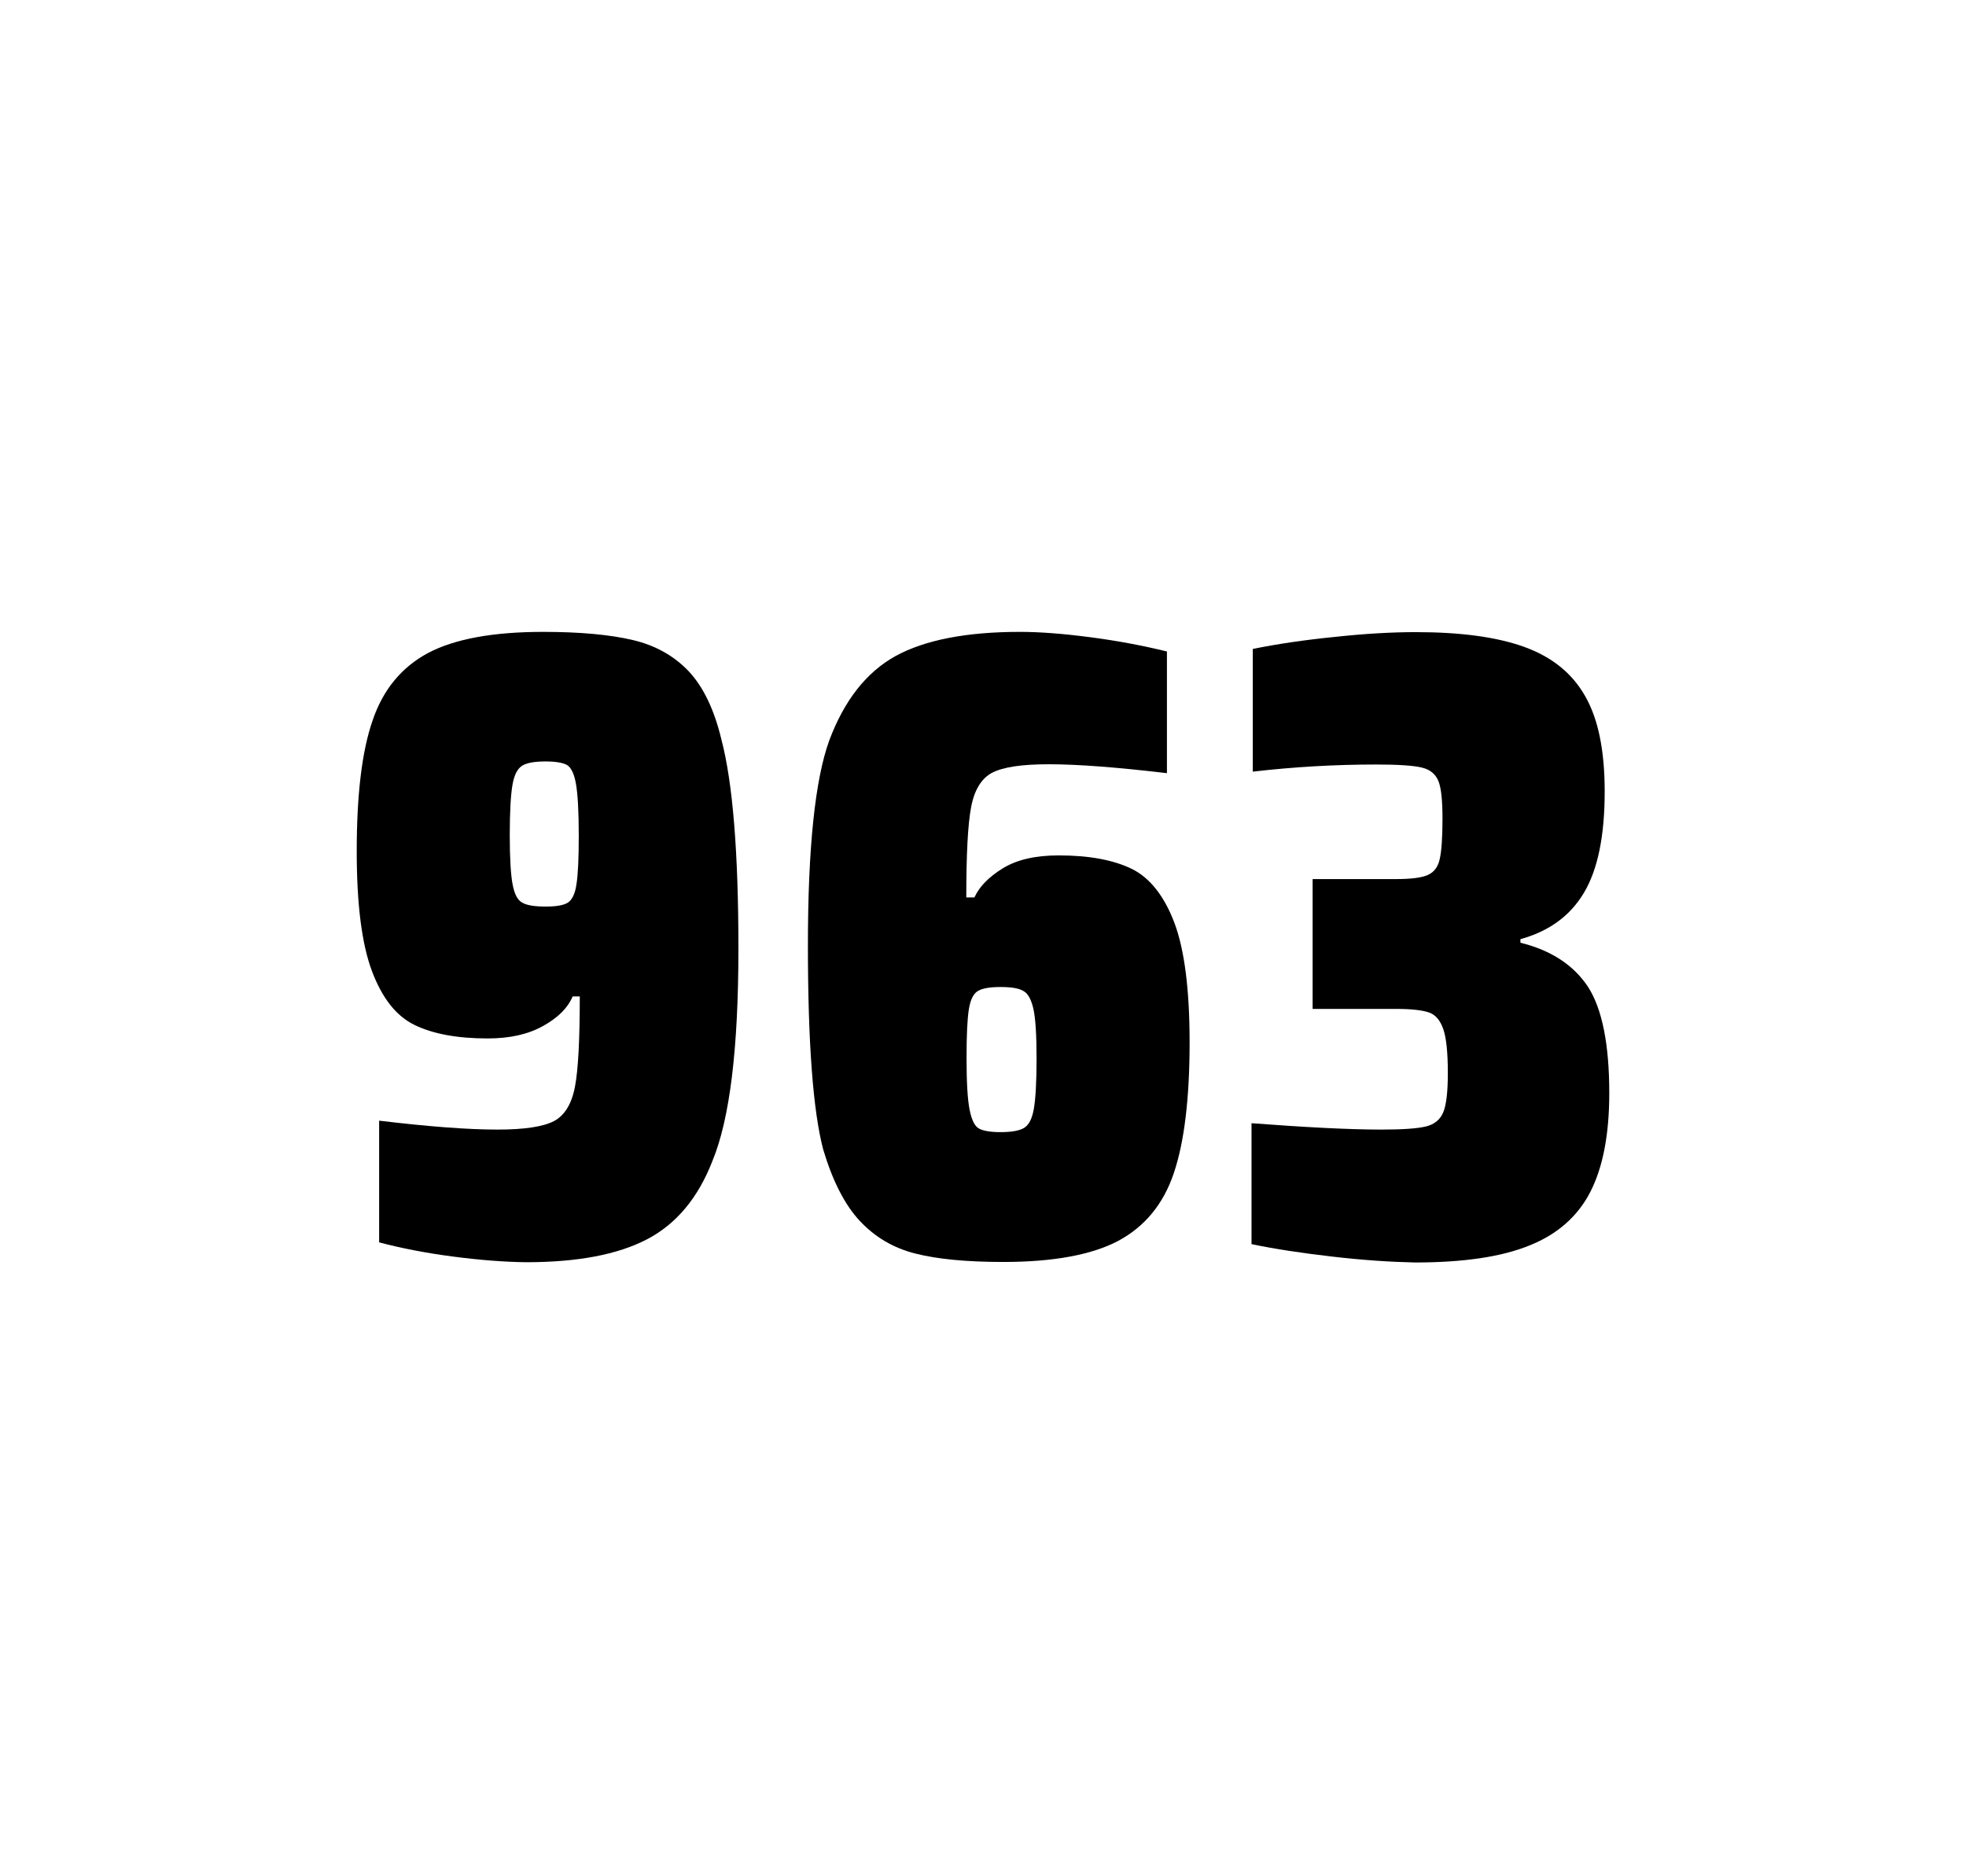 <?xml version="1.0" encoding="utf-8"?>
<svg version="1.1" id="wrapper" x="0px" y="0px" viewBox="0 0 772.1 737" style="enable-background:new 0 0 772.1 737;" xmlns="http://www.w3.org/2000/svg">
  <style type="text/css">
	.st0{fill:none;}
</style>
  <path id="frame" class="st0" d="M 1.5 0 L 770.5 0 C 771.3 0 772 0.7 772 1.5 L 772 735.4 C 772 736.2 771.3 736.9 770.5 736.9 L 1.5 736.9 C 0.7 736.9 0 736.2 0 735.4 L 0 1.5 C 0 0.7 0.7 0 1.5 0 Z"/>
  <g id="numbers"><path id="nine" d="M 178.096 493.6 C 167.296 492.2 157.596 490.3 148.896 488 L 148.896 440.2 C 168.096 442.5 183.596 443.7 195.296 443.7 C 205.896 443.7 213.196 442.6 217.496 440.4 C 221.696 438.2 224.496 433.7 225.796 426.9 C 227.096 420.1 227.696 408.3 227.696 391.4 L 224.896 391.4 C 222.996 395.9 219.196 399.7 213.296 403 C 207.396 406.3 200.196 407.9 191.496 407.9 C 179.496 407.9 169.996 406.1 162.796 402.6 C 155.596 399.1 150.096 392.1 146.096 381.5 C 142.096 370.9 140.096 355.2 140.096 334.4 C 140.096 312.4 142.096 295.2 146.296 283.1 C 150.396 270.9 157.696 262.1 168.096 256.5 C 178.496 251 193.596 248.2 213.296 248.2 C 227.796 248.2 239.596 249.3 248.496 251.4 C 257.396 253.5 264.696 257.6 270.496 263.7 C 276.196 269.8 280.496 278.7 283.296 290.4 C 287.796 307.5 289.996 334.9 289.996 372.7 C 289.996 411.9 286.596 439.6 279.796 456 C 274.196 470.5 265.596 480.8 254.096 486.8 C 242.596 492.8 226.796 495.8 206.596 495.8 C 198.296 495.7 188.796 495 178.096 493.6 Z M 223.096 354.5 C 224.696 353.4 225.896 351 226.396 347.3 C 226.996 343.6 227.296 337.2 227.296 328.3 C 227.296 318.7 226.896 311.9 226.196 307.9 C 225.496 303.9 224.296 301.5 222.696 300.5 C 221.096 299.6 218.196 299.1 214.296 299.1 C 210.096 299.1 206.996 299.6 205.196 300.7 C 203.296 301.8 201.996 304.2 201.296 308.1 C 200.596 312 200.196 318.6 200.196 328 C 200.196 337.1 200.596 343.6 201.296 347.3 C 201.996 351.1 203.196 353.5 204.996 354.5 C 206.796 355.6 209.896 356.1 214.296 356.1 C 218.496 356.1 221.396 355.6 223.096 354.5 Z"/><path id="six" d="M 359.488 492.4 C 350.788 490.2 343.588 485.9 337.688 479.6 C 331.788 473.3 326.988 463.9 323.288 451.5 C 319.288 436.3 317.288 409.5 317.288 371.3 C 317.288 333.1 320.088 306.2 325.688 290.8 C 331.588 275.1 340.188 264.1 351.688 257.7 C 363.188 251.4 379.488 248.2 400.588 248.2 C 408.288 248.2 417.488 248.9 428.188 250.3 C 438.888 251.7 448.888 253.6 458.288 255.9 L 458.288 303.7 C 438.788 301.4 423.388 300.2 411.888 300.2 C 401.288 300.2 393.988 301.3 389.688 303.5 C 385.488 305.7 382.688 310.2 381.388 317 C 380.088 323.8 379.488 335.6 379.488 352.5 L 382.688 352.5 C 384.588 348.3 388.288 344.5 393.788 341.1 C 399.288 337.7 406.588 336 415.788 336 C 427.788 336 437.288 337.8 444.488 341.3 C 451.588 344.8 457.188 351.9 461.188 362.4 C 465.188 373 467.188 388.7 467.188 409.5 C 467.188 431.5 465.088 448.7 460.988 460.8 C 456.888 473 449.588 481.8 439.188 487.4 C 428.788 492.9 413.688 495.7 393.988 495.7 C 379.688 495.7 368.188 494.6 359.488 492.4 Z M 402.088 443.1 C 403.988 442 405.288 439.6 405.988 435.7 C 406.688 431.8 407.088 425.2 407.088 415.8 C 407.088 406.7 406.688 400.2 405.888 396.5 C 405.088 392.8 403.788 390.3 401.988 389.3 C 400.188 388.2 397.288 387.7 392.988 387.7 C 388.688 387.7 385.788 388.2 383.988 389.3 C 382.188 390.4 381.088 392.8 380.488 396.5 C 379.888 400.3 379.588 406.6 379.588 415.5 C 379.588 425.1 379.988 431.9 380.788 435.9 C 381.588 439.9 382.788 442.4 384.488 443.3 C 386.088 444.2 388.988 444.7 392.888 444.7 C 397.088 444.7 400.188 444.2 402.088 443.1 Z"/><path id="three" d="M 523.304 493.6 C 511.204 492.2 500.604 490.6 491.504 488.7 L 491.504 441.2 C 512.804 442.8 529.804 443.7 542.504 443.7 C 550.704 443.7 556.504 443.3 559.904 442.5 C 563.304 441.7 565.604 439.8 566.804 436.9 C 568.004 434 568.604 428.9 568.604 421.6 C 568.604 413.4 568.004 407.6 566.804 404.2 C 565.604 400.8 563.804 398.6 561.204 397.7 C 558.604 396.8 554.304 396.3 548.204 396.3 L 515.504 396.3 L 515.504 345.3 L 548.204 345.3 C 554.104 345.3 558.204 344.8 560.704 343.7 C 563.204 342.6 564.704 340.6 565.404 337.5 C 566.104 334.5 566.504 329.2 566.504 321.7 C 566.504 314.4 566.004 309.5 564.904 306.8 C 563.804 304.1 561.704 302.3 558.404 301.5 C 555.104 300.7 549.104 300.3 540.504 300.3 C 524.604 300.3 508.404 301.2 492.004 303.1 L 492.004 254.9 C 501.404 253 512.004 251.4 524.004 250.2 C 536.004 248.9 546.604 248.3 556.004 248.3 C 573.604 248.3 587.804 250.2 598.604 254.1 C 609.404 258 617.404 264.4 622.504 273.4 C 627.704 282.4 630.204 294.9 630.204 310.9 C 630.204 328.3 627.504 341.5 622.104 350.6 C 616.704 359.7 608.404 365.8 597.104 368.9 L 597.104 370.3 C 609.304 373.3 618.104 379.2 623.704 387.7 C 629.204 396.3 632.004 410.2 632.004 429.4 C 632.004 445.6 629.504 458.5 624.604 468.1 C 619.704 477.7 611.704 484.8 600.704 489.2 C 589.704 493.7 574.704 495.9 555.704 495.9 C 546.104 495.7 535.404 495 523.304 493.6 Z"/></g>
</svg>